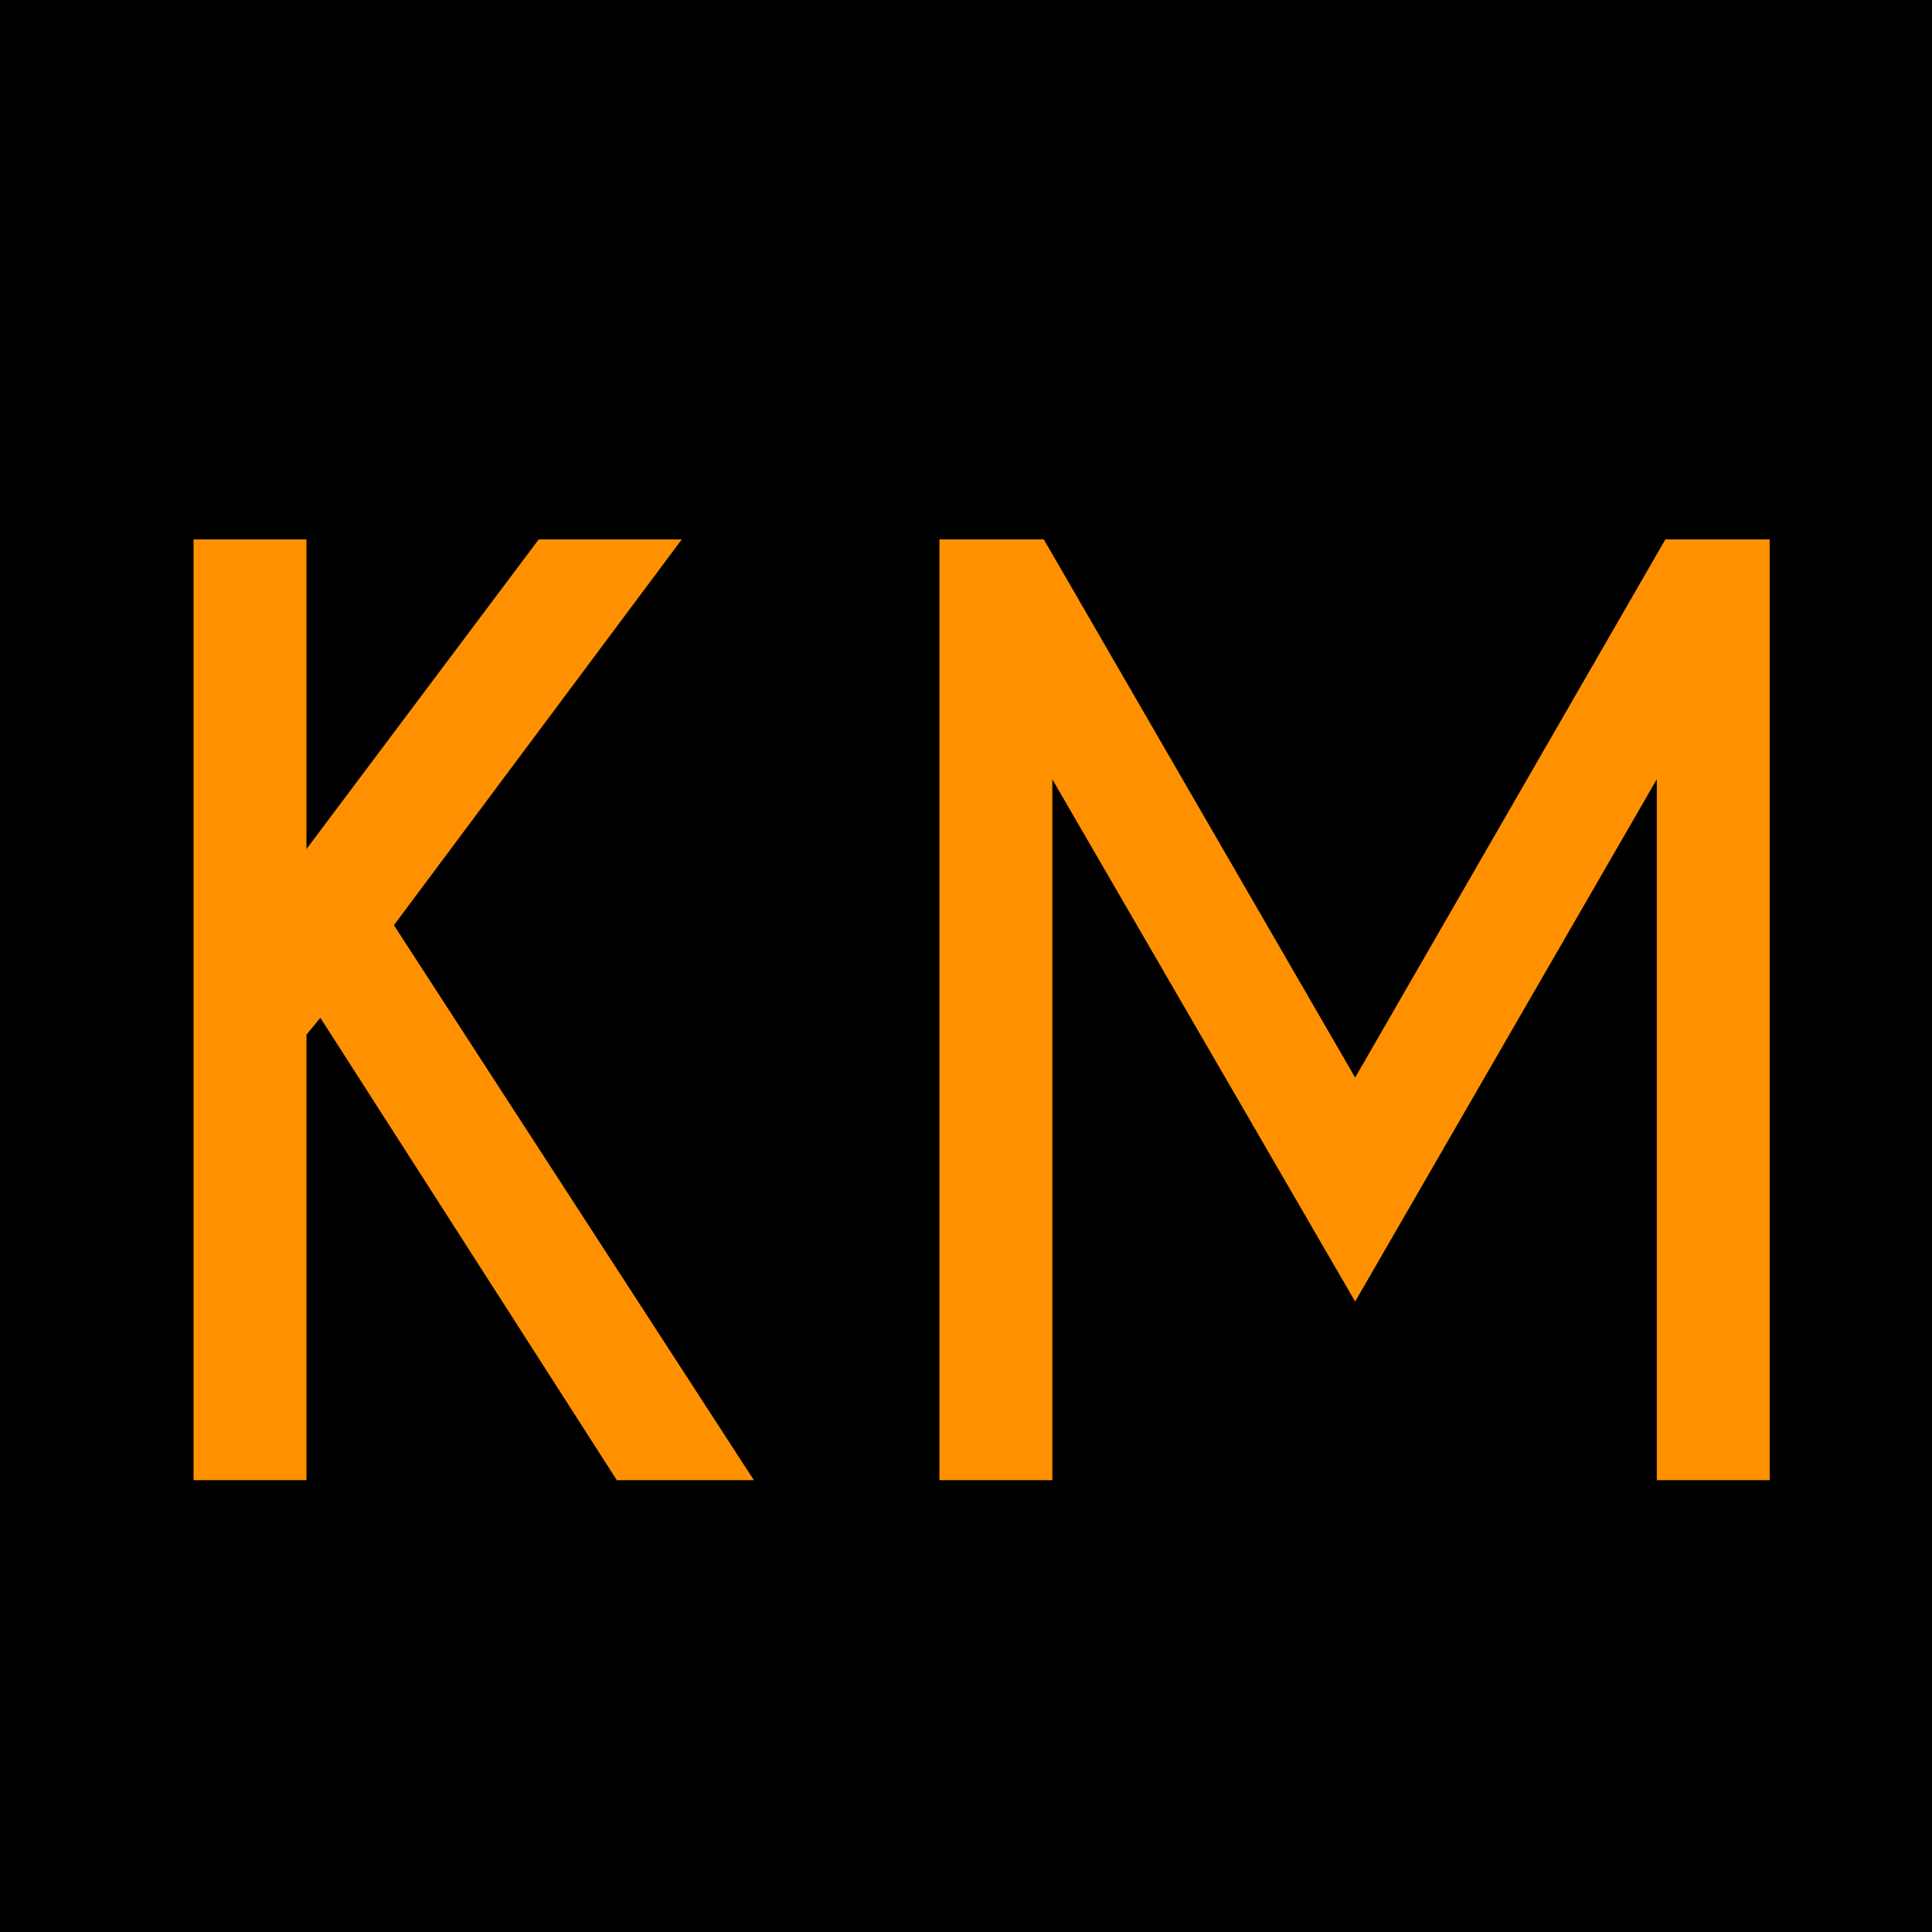 <svg height="320" version="1.1" width="320" xmlns="http://www.w3.org/2000/svg" xmlns:xlink="http://www.w3.org/1999/xlink" style="overflow: hidden; position: relative; top: -0.797px;" viewBox="0 0 320 320" preserveAspectRatio="xMidYMid meet" id="main_svg"><svg height="320" version="1.1" width="320" xmlns="http://www.w3.org/2000/svg" xmlns:xlink="http://www.w3.org/1999/xlink" style="overflow: hidden; position: relative;" viewBox="0 0 160 160" preserveAspectRatio="xMidYMid meet" id="imported_svg_layer_1"><rect x="0" y="0" width="160" height="160" rx="0" ry="0" fill="#000000" stroke="none" stroke-width="0" transform="matrix(1,0,0,1,0,0)" style="-webkit-tap-highlight-color: rgba(0, 0, 0, 0);"></rect><desc style="-webkit-tap-highlight-color: rgba(0, 0, 0, 0);">Created with Logotizer</desc><defs style="-webkit-tap-highlight-color: rgba(0, 0, 0, 0);"></defs></svg><svg height="320" version="1.1" width="320" xmlns="http://www.w3.org/2000/svg" xmlns:xlink="http://www.w3.org/1999/xlink" style="overflow: hidden; position: relative;" viewBox="0 0 160 160" preserveAspectRatio="xMidYMid meet" id="imported_svg_layer_2"><desc style="-webkit-tap-highlight-color: rgba(0, 0, 0, 0);">Created with Logotizer</desc><defs style="-webkit-tap-highlight-color: rgba(0, 0, 0, 0);"></defs><path fill="#000000" stroke="#d5d5d5" d="M150,10V150H10Z" stroke-width="1.862" transform="matrix(1.16,0,0,1.16,-12.8,-12.8)" style="-webkit-tap-highlight-color: rgba(0, 0, 0, 0); cursor: move; display: none;"></path></svg><desc style="-webkit-tap-highlight-color: rgba(0, 0, 0, 0);">Created with Logotizer</desc><defs style="-webkit-tap-highlight-color: rgba(0, 0, 0, 0);"></defs><path fill="#ff9100" stroke="#000000" d="M-159.26,0L-159.26,-187.5L-135,-187.5L-135,-128.44L-90.7,-187.5L-60,-187.5L-117.54,-110.39L-45.94,0L-75.35,0L-133.36,-90.47L-135,-88.48L-135,0L-159.26,0ZM-12.19,0L-12.19,-187.5L9.96,-187.5L70.78,-82.38L131.37,-187.5L153.52,-187.5L153.52,0L129.26,0L129.26,-135.47L70.78,-34.22L12.07,-135.47L12.07,0L-12.19,0Z" stroke-width="2" transform="matrix(0.84,0,0,0.84,165,246)" style="-webkit-tap-highlight-color: rgba(0, 0, 0, 0);"></path></svg>